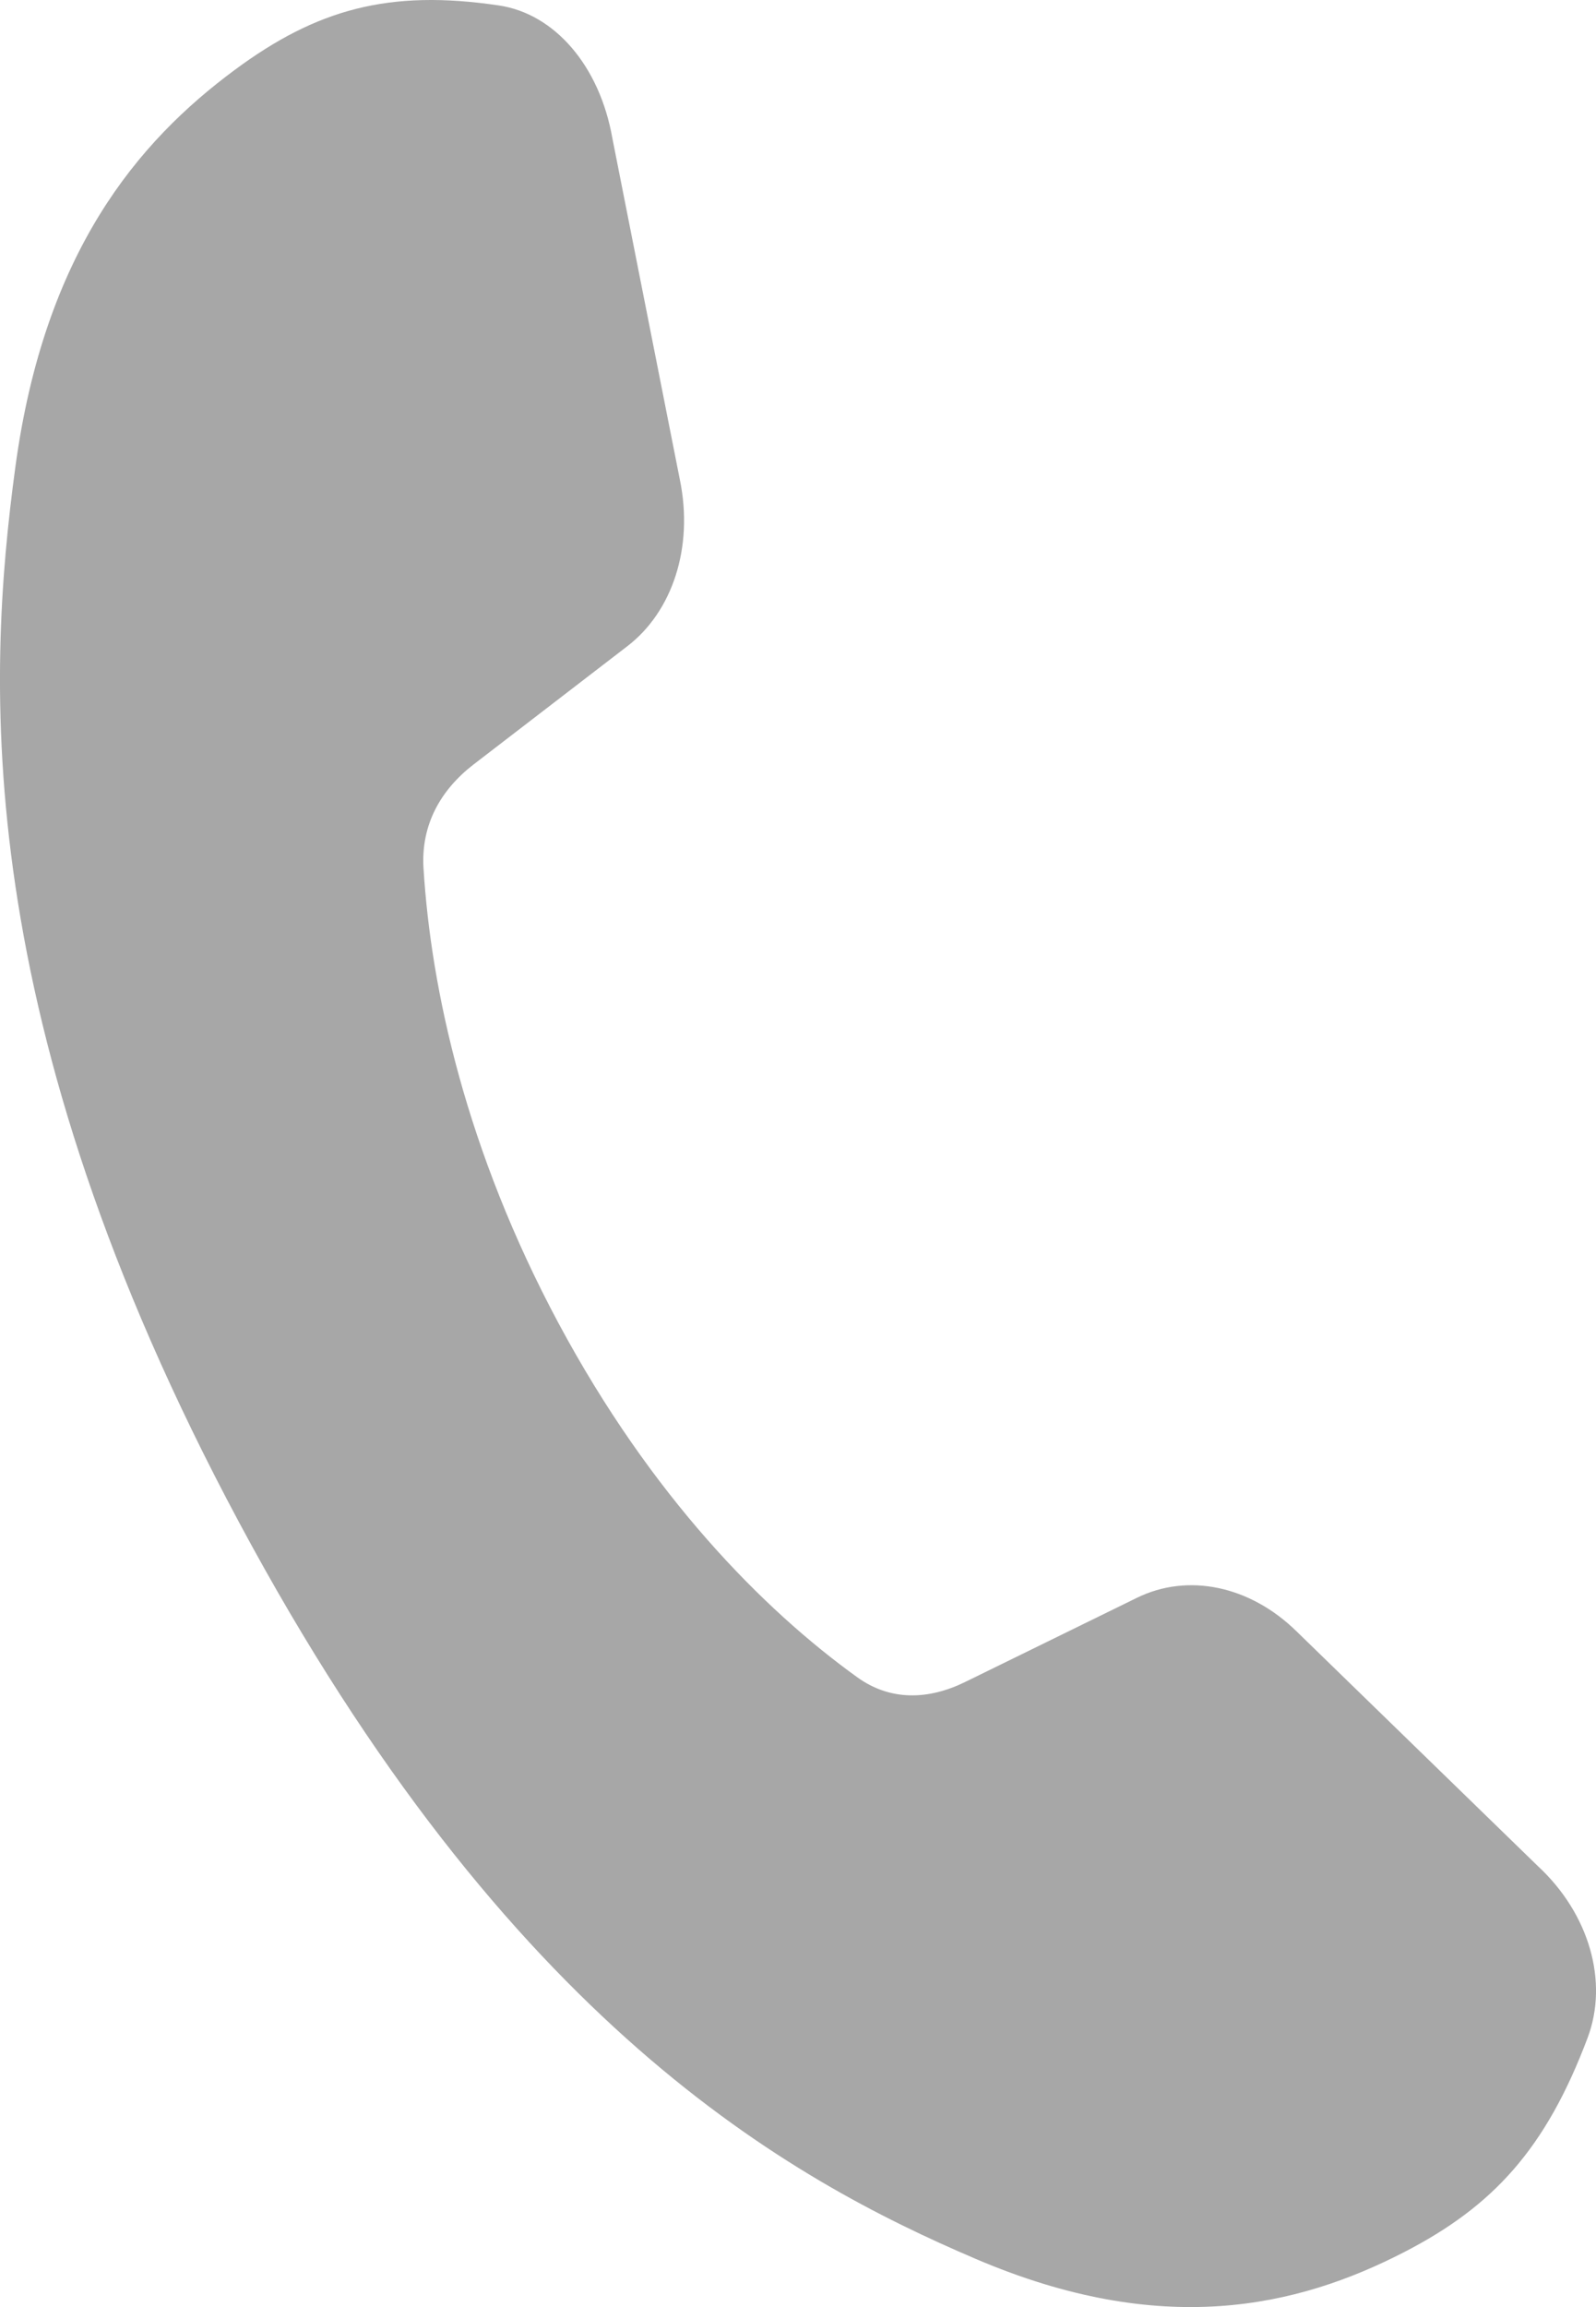 <svg width="9" height="13" viewBox="0 0 9 13" fill="none" xmlns="http://www.w3.org/2000/svg">
<path d="M7.314 9.195C7.047 8.932 6.696 8.864 6.412 9.003L5.442 9.478C5.236 9.579 5.021 9.586 4.834 9.451C4.303 9.069 3.672 8.43 3.15 7.457C2.628 6.483 2.43 5.575 2.388 4.889C2.374 4.646 2.486 4.45 2.67 4.308L3.538 3.641C3.792 3.446 3.912 3.084 3.834 2.704L3.453 0.778C3.381 0.37 3.127 0.078 2.815 0.031C2.193 -0.062 1.785 0.053 1.325 0.393C0.774 0.8 0.251 1.423 0.087 2.629C-0.077 3.834 -0.169 5.747 1.348 8.578C2.865 11.408 4.45 12.279 5.501 12.728C6.552 13.178 7.314 13.001 7.917 12.691C8.42 12.432 8.717 12.109 8.953 11.482C9.071 11.168 8.964 10.785 8.671 10.514L7.314 9.195Z" fill="#A7A7A7"/>
</svg>
